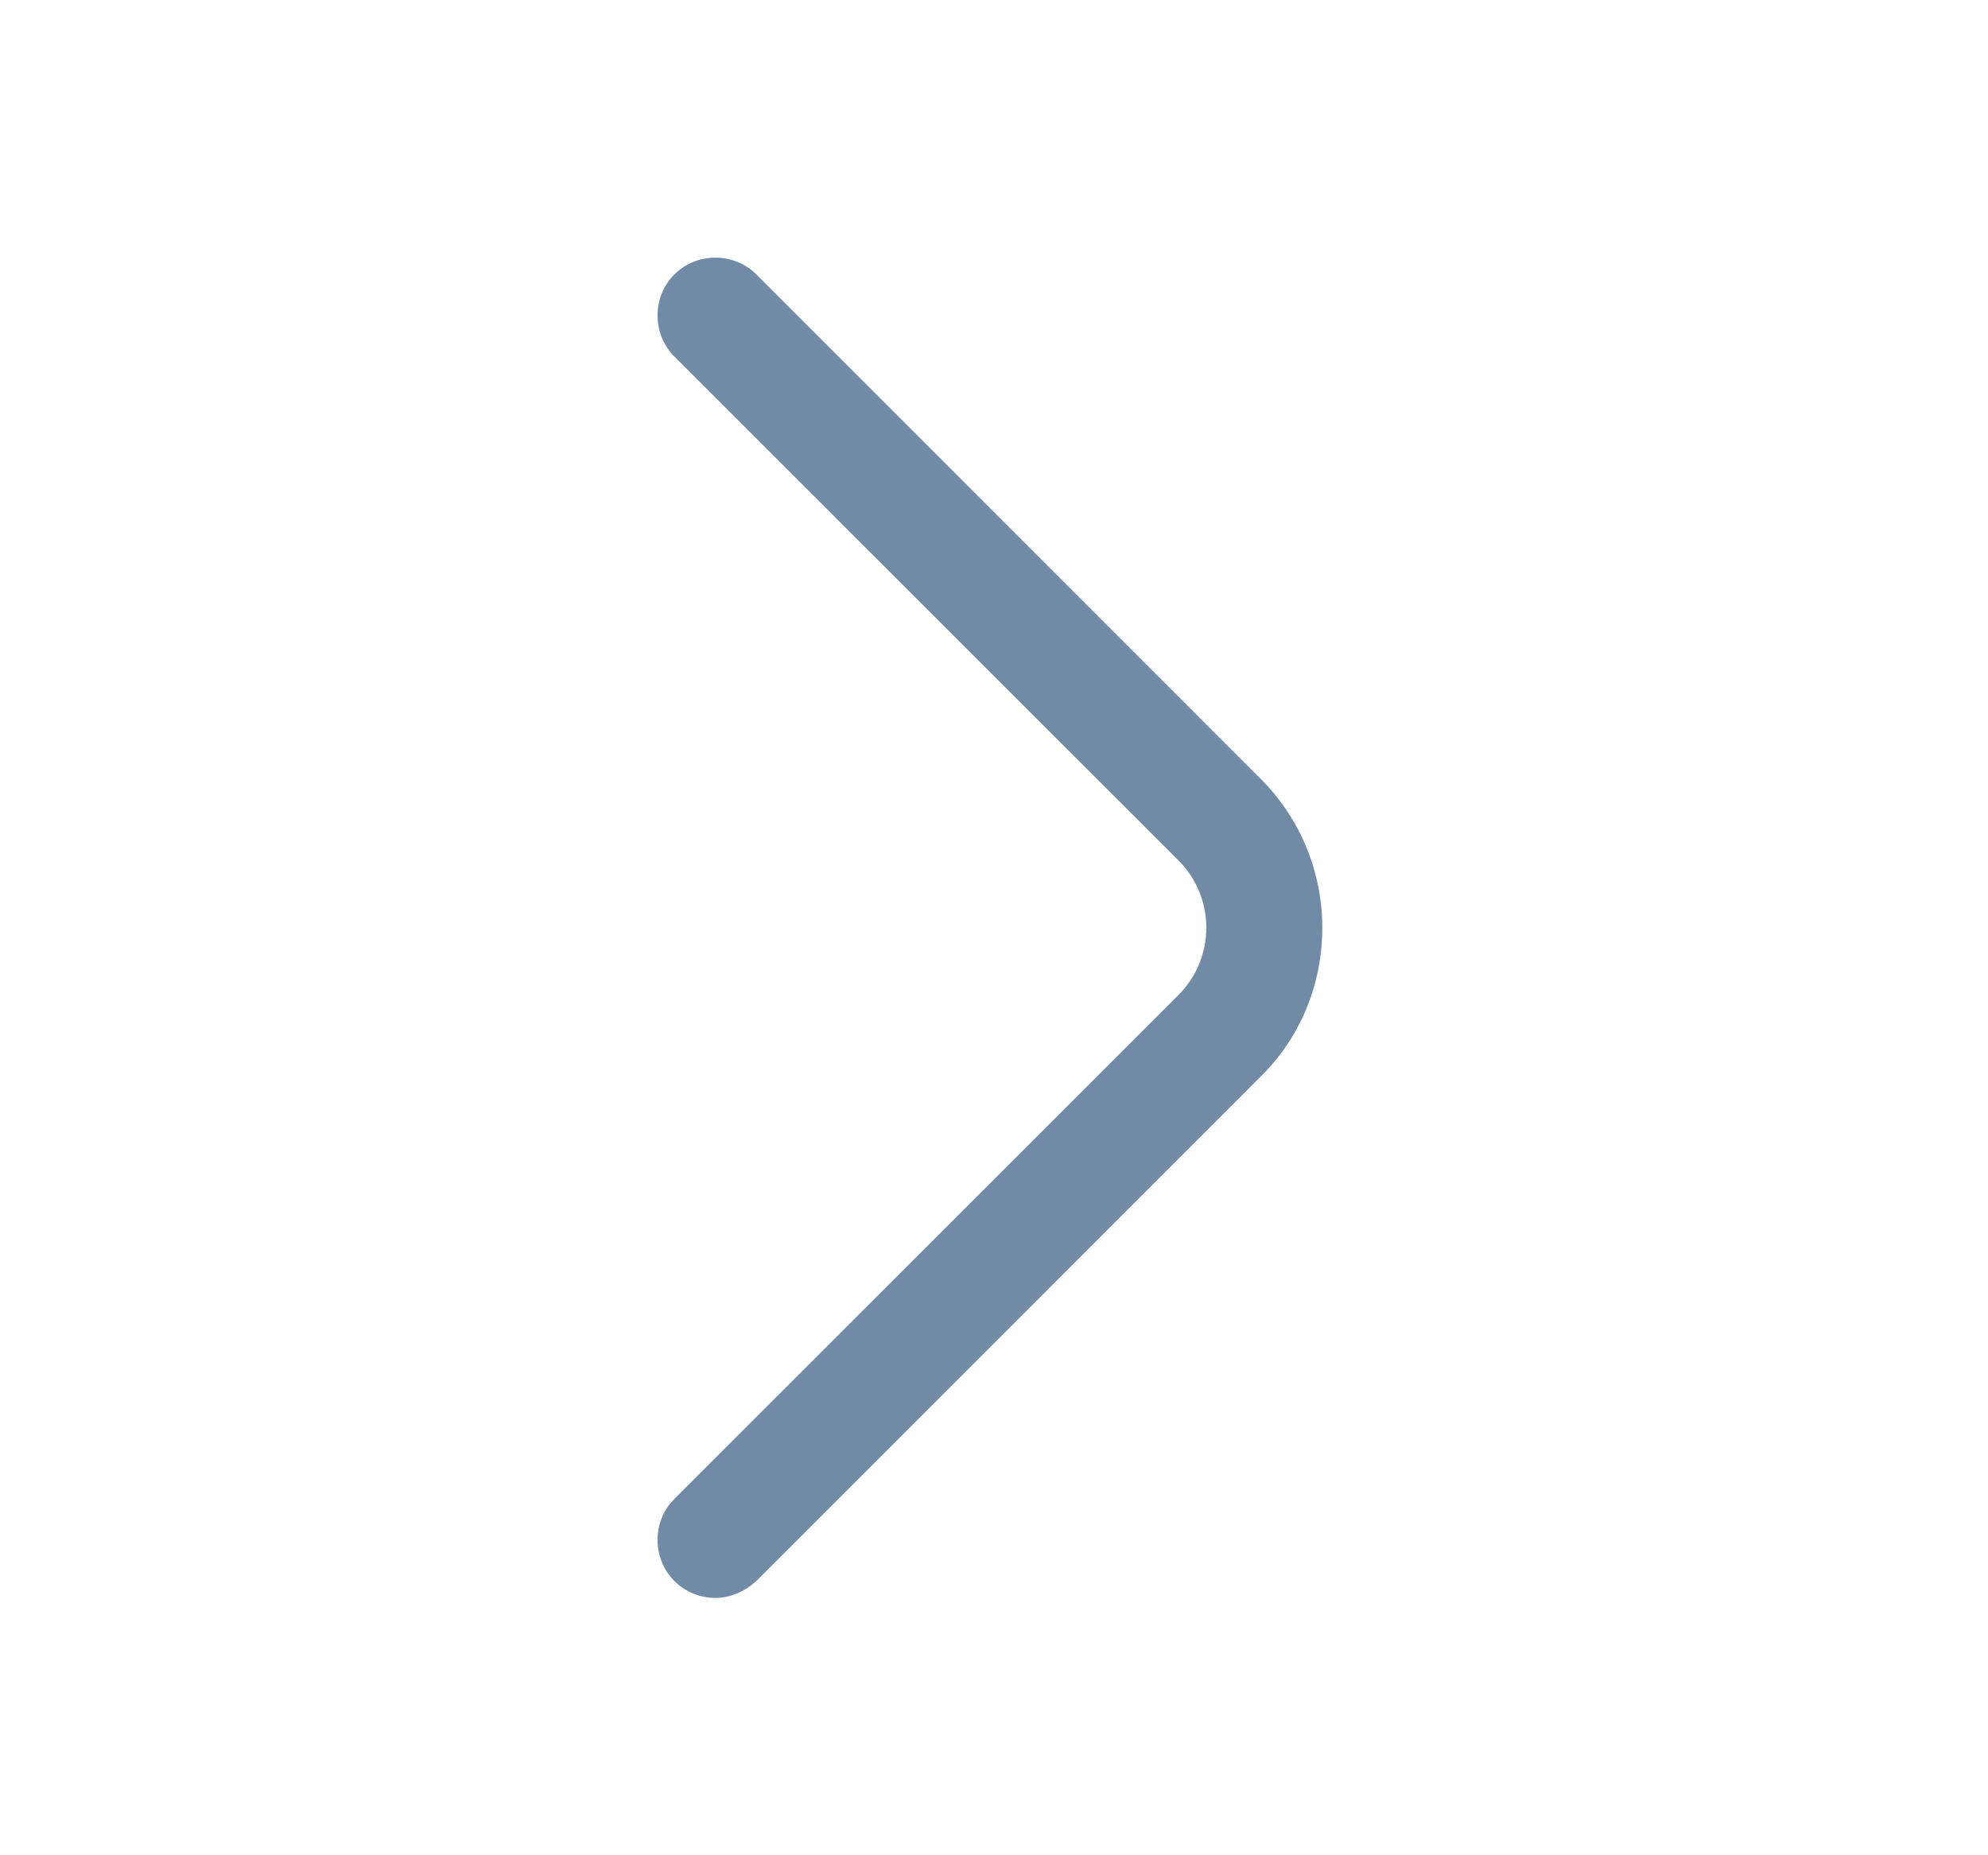 <svg width="15" height="14" viewBox="0 0 15 14" fill="none" xmlns="http://www.w3.org/2000/svg">
<path d="M5.398 12.058C5.287 12.058 5.176 12.017 5.088 11.93C4.919 11.76 4.919 11.48 5.088 11.311L8.892 7.508C9.172 7.228 9.172 6.773 8.892 6.493L5.088 2.69C4.919 2.52 4.919 2.24 5.088 2.071C5.258 1.902 5.538 1.902 5.707 2.071L9.51 5.875C9.808 6.172 9.977 6.575 9.977 7C9.977 7.426 9.813 7.829 9.51 8.126L5.707 11.93C5.619 12.011 5.508 12.058 5.398 12.058Z" fill="#718AA5"/>
</svg>
